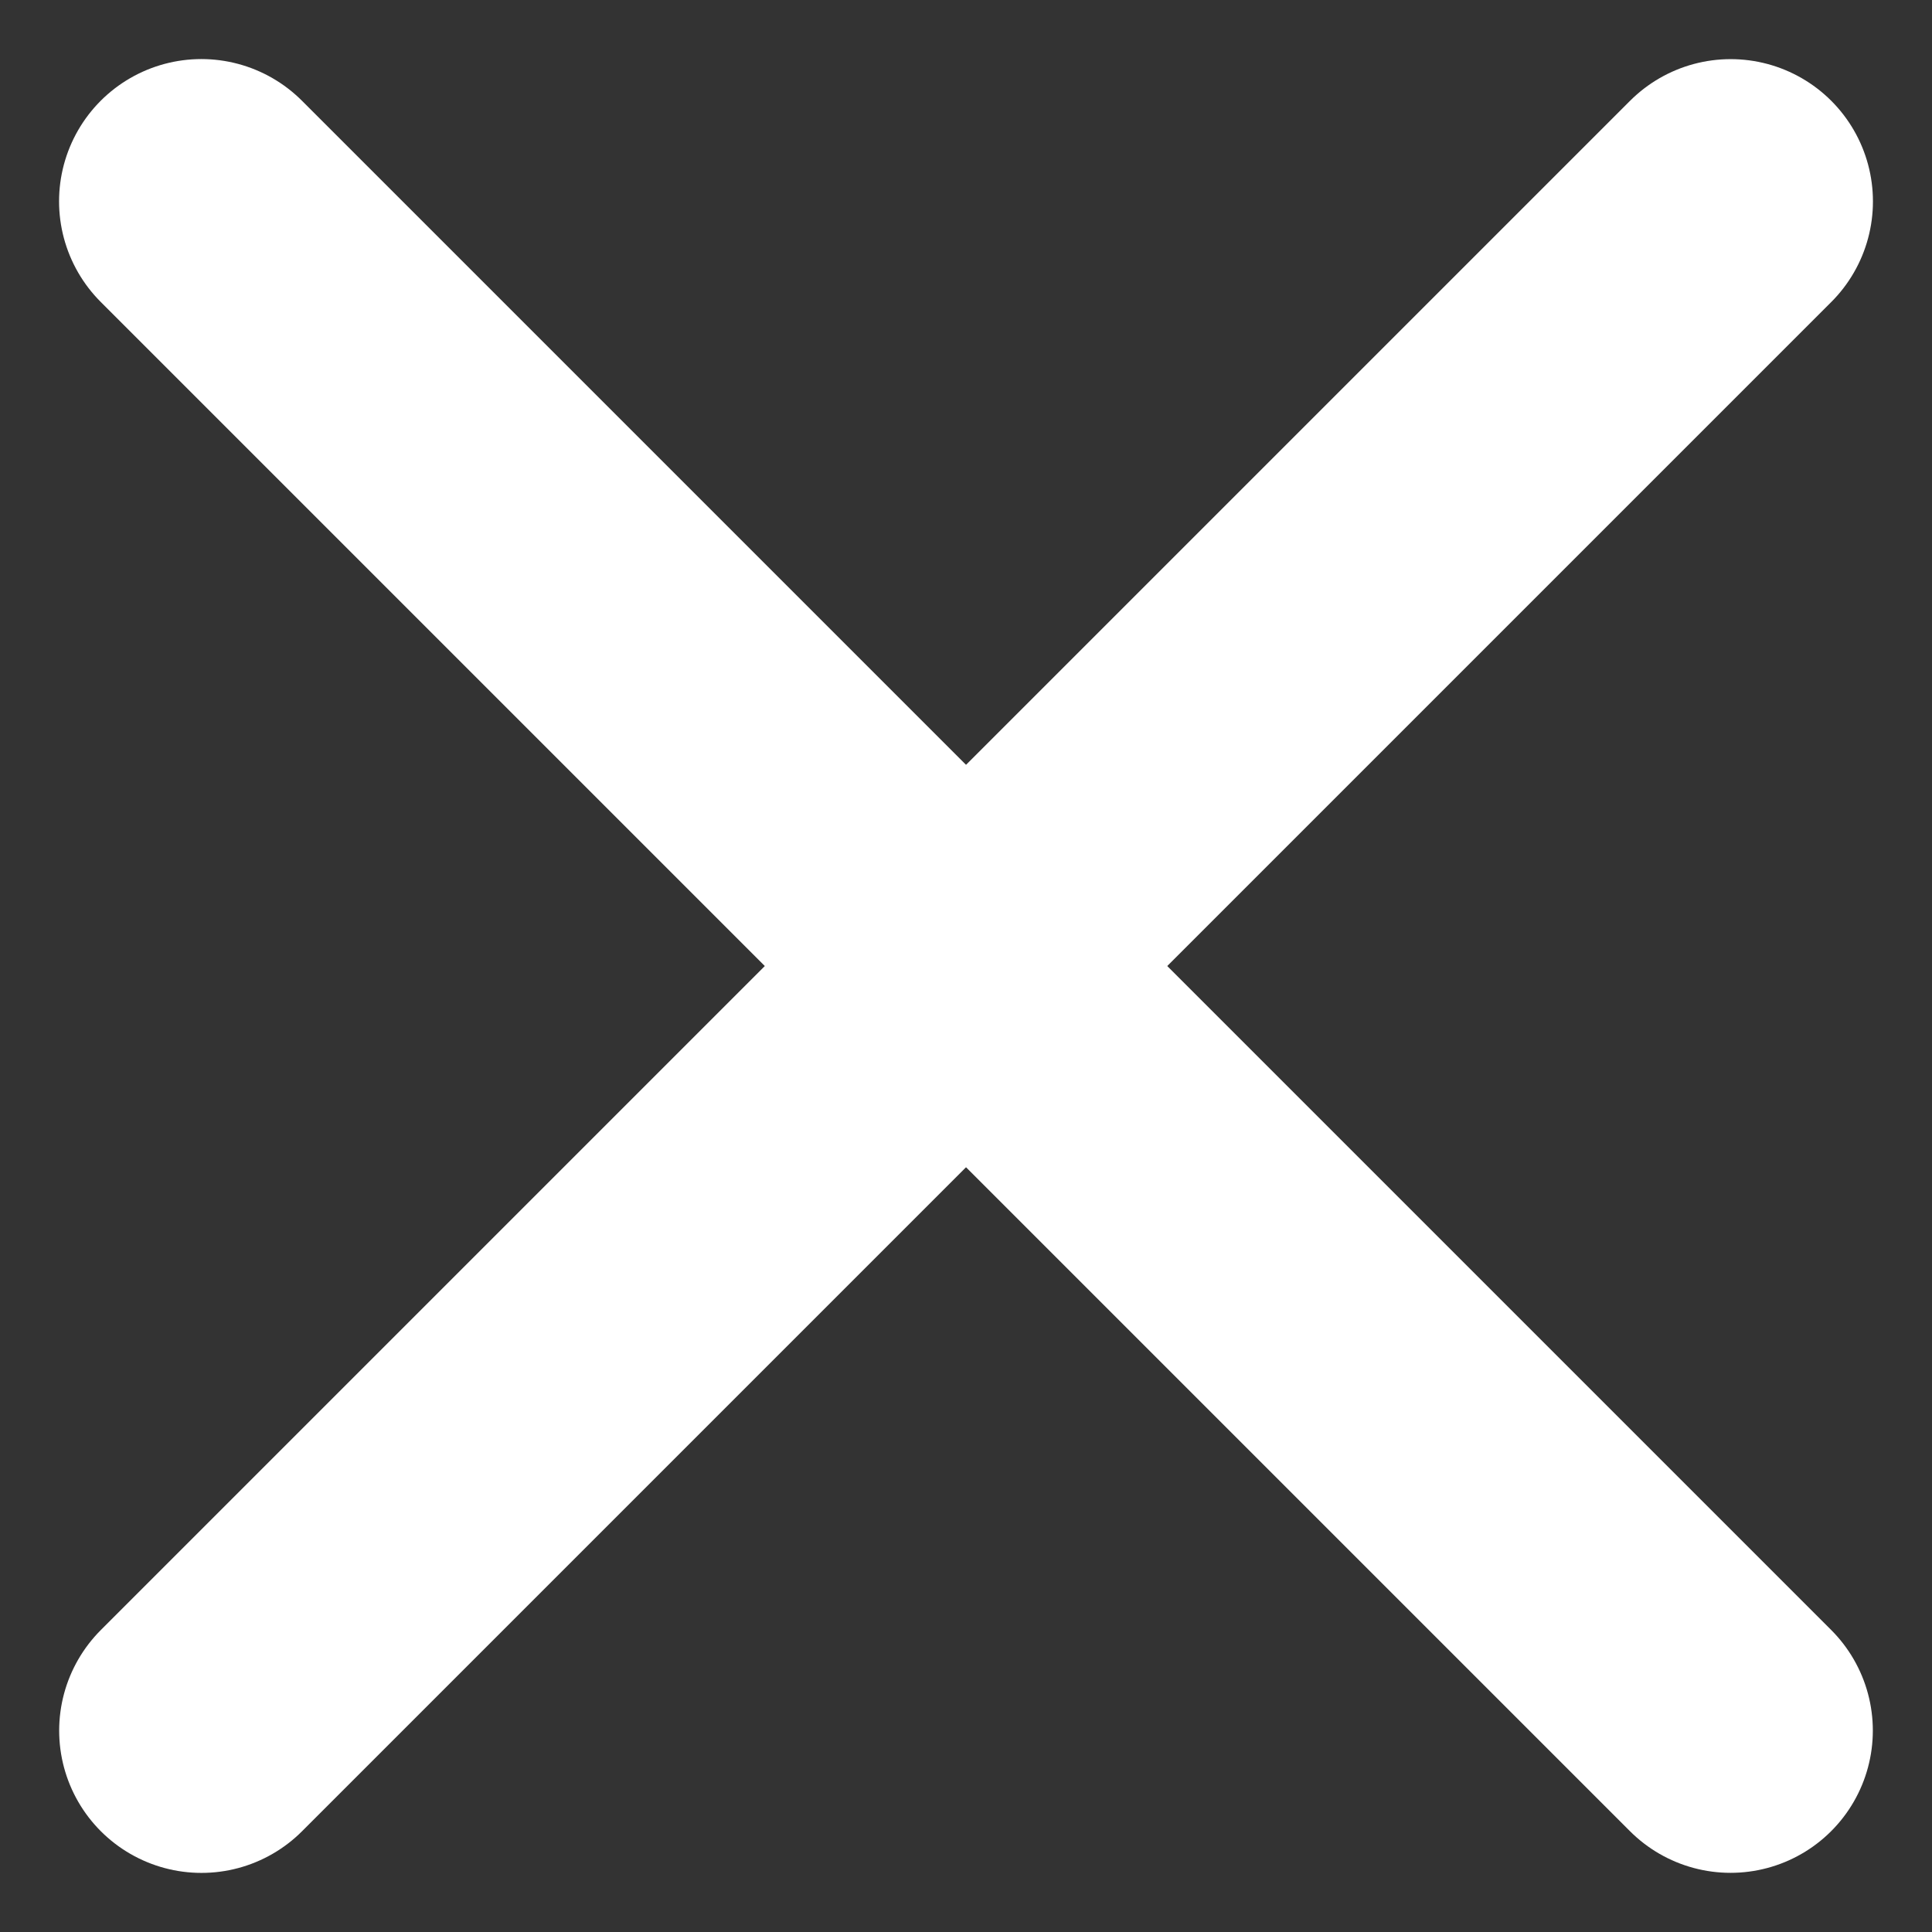 <svg xmlns="http://www.w3.org/2000/svg" width="27.158" height="27.158" viewBox="0 0 27.158 27.158">
  <rect x="0" y="0" width="27.158" height="27.158" fill="#333333" stroke="none"/>
  <g id="Grupo_861" data-name="Grupo 861" transform="translate(-313.125 -24.421)">
    <path id="Caminho_1270" data-name="Caminho 1270" d="M324.3,44.96H354.7" transform="translate(118.432 -233.855) rotate(45)" fill="none" stroke="#fff" stroke-linecap="round" stroke-width="4"/>
    <path id="Caminho_1292" data-name="Caminho 1292" d="M324.3,44.96H354.7" transform="translate(598.559 -170.271) rotate(135)" fill="none" stroke="#fff" stroke-linecap="round" stroke-width="4"/>
  </g>
</svg>
